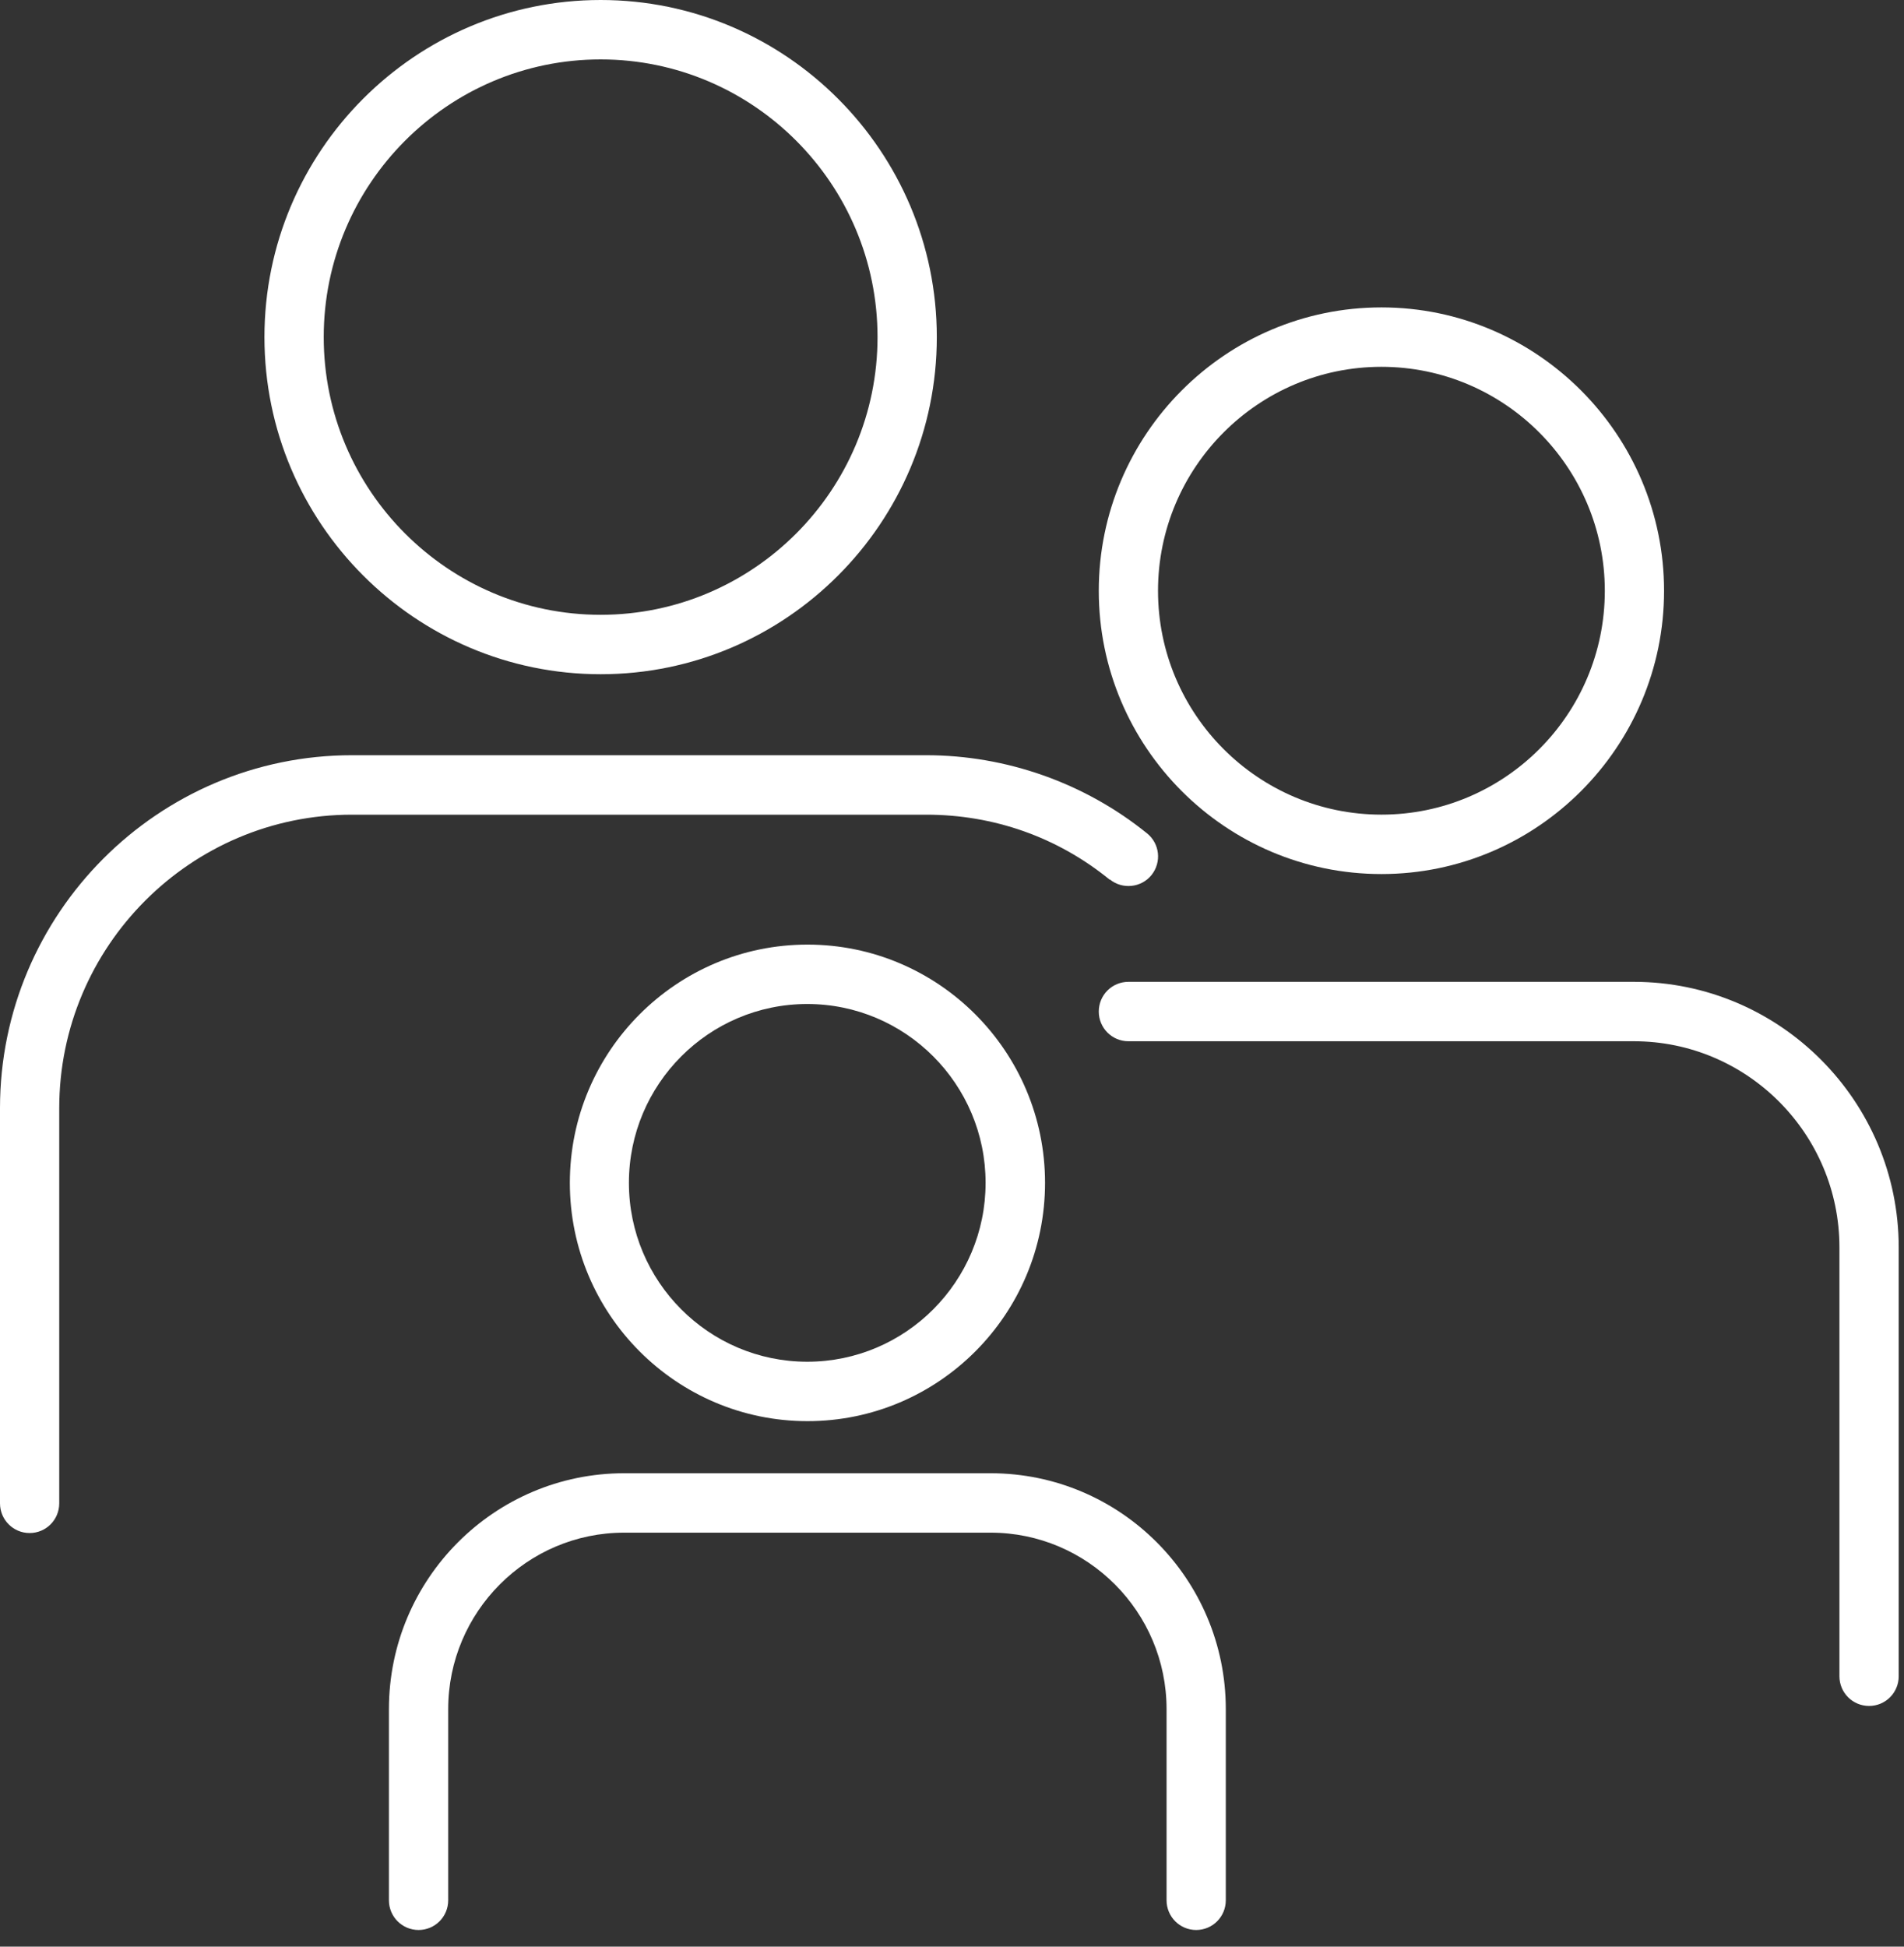 <svg width="45" height="46" viewBox="0 0 45 46" fill="none" xmlns="http://www.w3.org/2000/svg">
<rect x="0" y="0" width="45" height="46" fill="#333333" stroke="none"/>
<path d="M23.412 34.813H14.752C11.685 34.813 9.192 37.312 9.192 40.387V44.904C9.192 45.292 9.505 45.606 9.893 45.606C10.28 45.606 10.593 45.292 10.593 44.904V40.387C10.593 38.089 12.46 36.217 14.752 36.217H23.412C25.704 36.217 27.571 38.089 27.571 40.387V44.904C27.571 45.292 27.884 45.606 28.271 45.606C28.659 45.606 28.971 45.292 28.971 44.904V40.387C28.971 37.312 26.479 34.813 23.412 34.813Z" fill="white"/>
<path d="M38.615 23.201H26.669C26.282 23.201 25.969 23.514 25.969 23.903C25.969 24.291 26.282 24.605 26.669 24.605H38.615C41.294 24.605 43.474 26.791 43.474 29.477V39.61C43.474 39.999 43.787 40.312 44.175 40.312C44.562 40.312 44.875 39.999 44.875 39.61V29.477C44.875 26.018 42.065 23.201 38.615 23.201Z" fill="white"/>
<path d="M26.23 20.781C26.529 21.024 26.973 20.978 27.215 20.678C27.458 20.374 27.411 19.934 27.108 19.691C25.637 18.502 23.784 17.846 21.889 17.846H8.319C3.735 17.846 0 21.586 0 26.187V35.524C0 35.913 0.313 36.226 0.7 36.226C1.088 36.226 1.4 35.913 1.4 35.524V26.187C1.4 22.363 4.505 19.251 8.319 19.251H21.889C23.485 19.251 24.989 19.779 26.226 20.786L26.23 20.781Z" fill="white"/>
<path d="M14.196 15.932C18.579 15.932 22.141 12.356 22.141 7.966C22.141 3.576 18.574 0 14.196 0C9.817 0 6.25 3.571 6.25 7.966C6.25 12.361 9.817 15.932 14.196 15.932ZM14.196 1.404C17.804 1.404 20.74 4.348 20.74 7.966C20.74 11.584 17.804 14.528 14.196 14.528C10.587 14.528 7.651 11.584 7.651 7.966C7.651 4.348 10.587 1.404 14.196 1.404Z" fill="white"/>
<path d="M32.649 20.654C36.332 20.654 39.329 17.65 39.329 13.961C39.329 10.273 36.332 7.264 32.649 7.264C28.966 7.264 25.969 10.269 25.969 13.961C25.969 17.654 28.966 20.654 32.649 20.654ZM32.649 8.668C35.557 8.668 37.929 11.041 37.929 13.961C37.929 16.882 35.562 19.25 32.649 19.25C29.736 19.25 27.369 16.877 27.369 13.961C27.369 11.046 29.736 8.668 32.649 8.668Z" fill="white"/>
<path d="M13.468 27.951C13.468 31.054 15.984 33.582 19.084 33.582C22.183 33.582 24.699 31.059 24.699 27.951C24.699 24.843 22.179 22.321 19.084 22.321C15.989 22.321 13.468 24.843 13.468 27.951ZM23.294 27.951C23.294 30.282 21.404 32.178 19.079 32.178C16.754 32.178 14.864 30.282 14.864 27.951C14.864 25.62 16.754 23.725 19.079 23.725C21.404 23.725 23.294 25.62 23.294 27.951Z" fill="white"/>
</svg>
